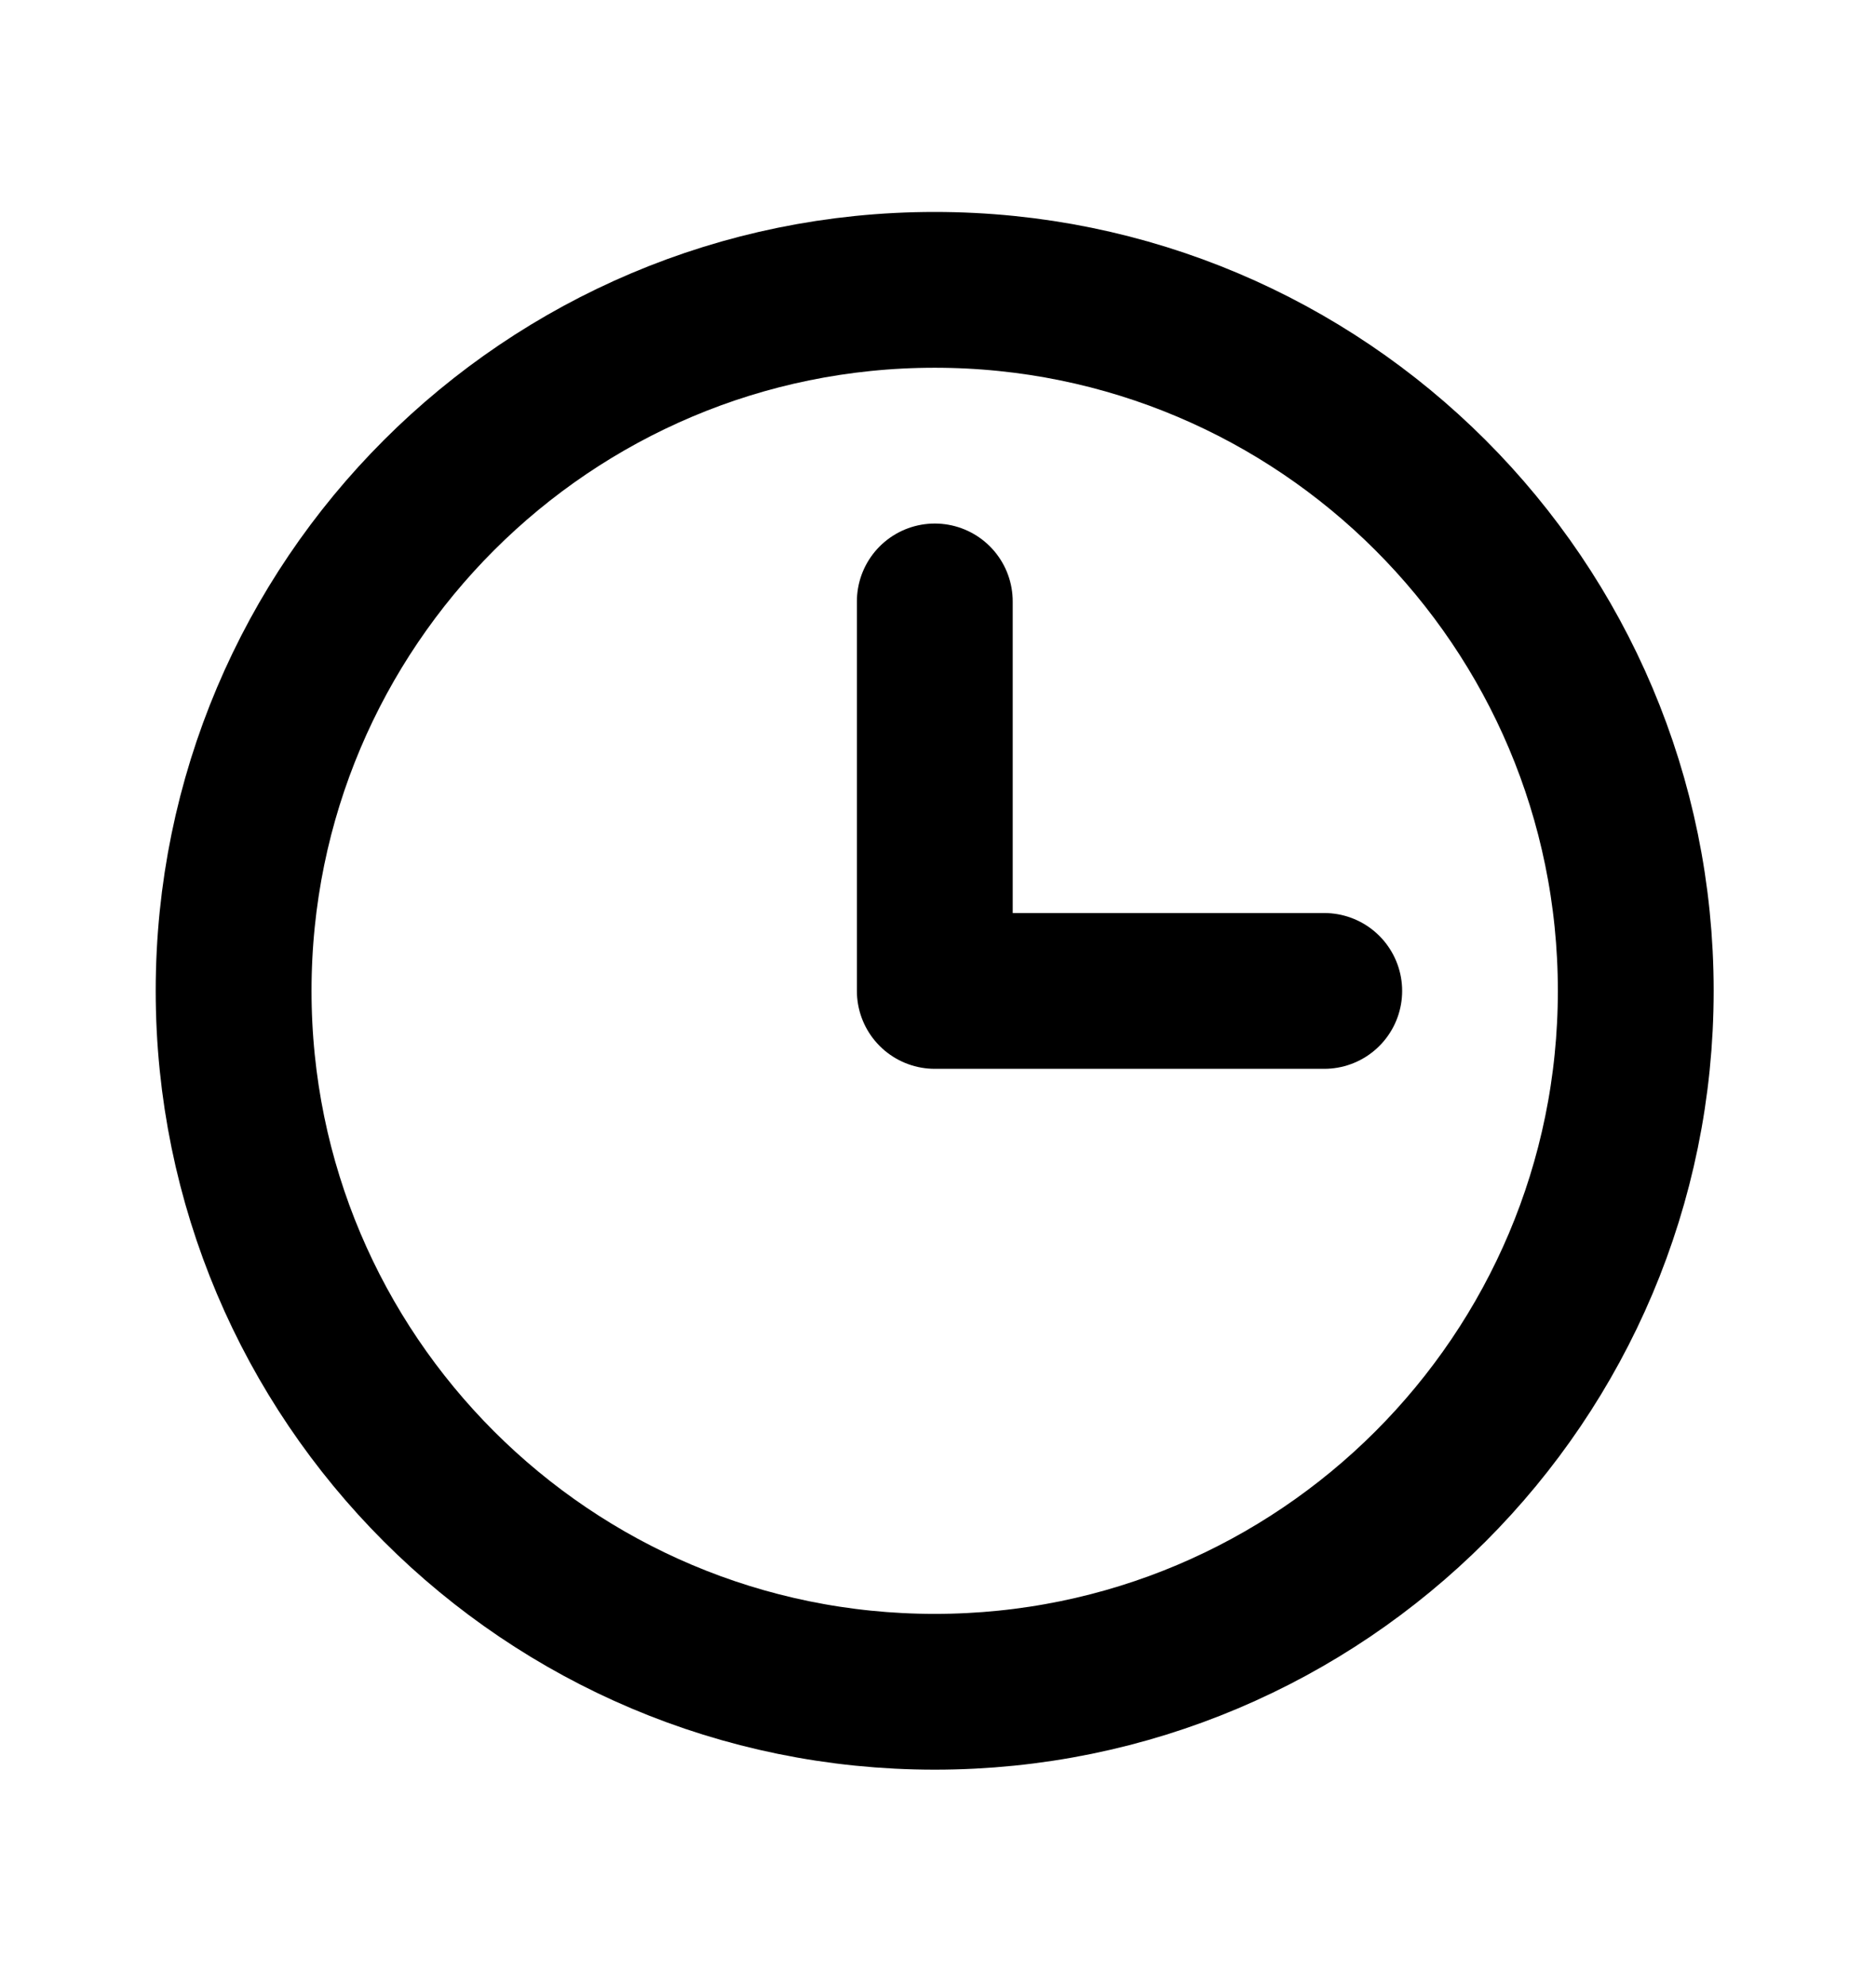 <svg width="17" height="18" viewBox="0 0 17 18" fill="none" xmlns="http://www.w3.org/2000/svg">
<path d="M8.47 15.333C11.979 15.333 14.823 12.489 14.823 8.98C14.823 5.471 11.979 2.627 8.47 2.627C4.962 2.627 2.117 5.471 2.117 8.98C2.117 12.489 4.962 15.333 8.47 15.333Z" stroke="black" stroke-width="1.412" stroke-miterlimit="10" stroke-linecap="round" stroke-linejoin="round"/>
<path d="M8.471 5.451V8.981H12" stroke="black" stroke-width="1.412" stroke-linecap="round" stroke-linejoin="round"/>
</svg>

